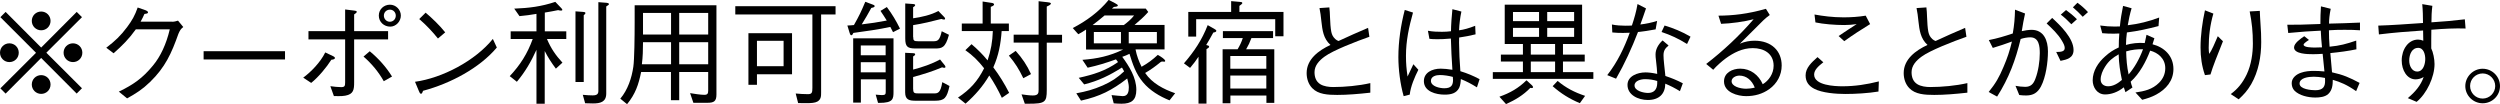 <?xml version="1.0" encoding="UTF-8"?>
<svg id="_レイヤー_2" data-name="レイヤー 2" xmlns="http://www.w3.org/2000/svg" width="266.56" height="11.12" viewBox="0 0 266.56 11.12">
  <g id="_ヘッダー" data-name="ヘッダー">
    <g>
      <path d="M1,6.62c-.55,0-1-.44-1-1s.44-1,1-1,1,.44,1,1-.44,1-1,1ZM8.18,9.98l-3.79-3.8-3.79,3.8-.56-.56,3.8-3.79L.04,1.83l.56-.56,3.79,3.8,3.79-3.8.56.56-3.8,3.79,3.8,3.79-.56.56ZM4.39,3.23c-.55,0-1-.44-1-1s.44-1,1-1,1,.44,1,1-.44,1-1,1ZM4.39,10.01c-.55,0-1-.44-1-1s.44-1,1-1,1,.44,1,1-.44,1-1,1ZM7.78,6.62c-.55,0-1-.44-1-1s.44-1,1-1,1,.44,1,1-.44,1-1,1Z"/>
      <path d="M18.37,2.32c.18,0,.44-.06.61-.12l.56.68c-.29.23-.36.37-.52.73-.73,2.06-1.4,3.56-3.02,5.13-.82.79-1.46,1.2-2.45,1.75l-.88-.72c1.55-.75,2.52-1.42,3.63-2.77.82-.98,1.43-2.3,1.8-3.87h-3.62c-.74,1.03-1.42,1.71-2.37,2.55l-.78-.59c.94-.72,1.52-1.26,2.23-2.21.53-.71.83-1.25,1.12-2.08l.86.3c.1.04.24.11.24.23,0,.11-.2.14-.38.16-.12.28-.26.55-.41.82h3.37Z"/>
      <path d="M21.71,6.34v-.88h8.68v.88h-8.68Z"/>
      <path d="M32.33,8.28c.82-.6,1.84-1.64,2.35-2.69l.86.41c.07.04.17.1.17.18,0,.16-.28.18-.38.19-.5.79-1.37,1.85-2.15,2.47l-.85-.56ZM35.24,9.19c.37.05.77.1,1.14.1s.42-.13.42-.5v-4.59h-3.91v-.88h3.91V1.01l.98.12c.13.01.26.04.26.13,0,.08-.11.17-.28.28v1.78h3.62v.88h-3.62v4.56c0,.78-.05,1.28-.94,1.44-.19.04-.47.05-.73.05-.18,0-.31,0-.49-.01l-.37-1.03ZM39.43,5.47c.92.76,1.74,1.67,2.37,2.69l-.88.5c-.56-1-1.3-1.88-2.16-2.63l.66-.56ZM41.61,2.84c-.67,0-1.22-.5-1.22-1.18s.55-1.16,1.19-1.16,1.16.54,1.16,1.16-.52,1.18-1.13,1.18ZM41.56,2.32c.36,0,.64-.28.64-.65,0-.35-.26-.64-.62-.64s-.65.26-.65.64c0,.35.28.65.64.65Z"/>
      <path d="M52.98,5.06c-1.83,2.18-4.91,3.83-7.87,4.62-.06.17-.12.32-.22.32-.11,0-.18-.18-.23-.3l-.41-.98c2.91-.4,6.42-2.24,8.3-4.57l.42.91ZM46.69,4.1c-.59-.74-1.28-1.46-1.99-2.07l.68-.68c.71.6,1.51,1.37,2.09,2.1l-.78.66Z"/>
      <path d="M57.2,1.48c-.6.1-1.2.19-1.81.24l-.56-.8c1.58-.06,2.87-.22,4.38-.72l.64.67s.11.12.11.18-.08.08-.13.08c-.1,0-.24-.02-.32-.05-.47.1-.94.18-1.42.26v2h2.29v.82h-2.06c.43,1.01.91,1.71,1.65,2.52l-.7.64c-.48-.64-.83-1.18-1.19-1.88v5.62h-.88v-5.75c-.58,1.28-1.19,2.33-2.09,3.41l-.76-.6c1.13-1.2,1.89-2.41,2.45-3.96h-2.35v-.82h2.75v-1.87ZM62.18,1.27c.11.01.24.02.24.12s-.12.18-.18.23v7.12h-.88V1.21l.82.06ZM62.15,10.11c.43.04.74.06,1.04.06.5,0,.61-.18.61-.48V.23l.89.07c.08.01.24.04.24.14,0,.06-.11.14-.29.25v9.28c0,.92-.65,1.06-1.42,1.06-.28,0-.55-.01-.83-.02l-.25-.9Z"/>
      <path d="M76.39.56v9.52c0,.73-.28.88-.97.88h-1.49l-.35-1.03c.43.07,1.1.18,1.52.18.34,0,.41-.14.41-.46v-1.97h-3.09v3h-.88v-3h-3.18c-.28,1.37-.61,2.33-1.5,3.43l-.72-.59c.8-.94,1.22-2.22,1.39-3.41.11-.75.14-3.2.14-4.74V.56h8.71ZM68.56,4.5c0,.78-.02,1.57-.12,2.35h3.11v-2.35h-2.99ZM68.56,1.38v2.3h2.99V1.38h-2.99ZM75.51,1.38h-3.09v2.3h3.09V1.38ZM75.51,4.5h-3.09v2.35h3.09v-2.35Z"/>
      <path d="M87.55,9.87c0,.37,0,.73-.4.96-.25.14-.66.17-1.19.17-.26,0-.6,0-.86-.01l-.26-1.02c.43.04.86.07,1.31.07.42,0,.47-.17.47-.67V1.54h-8.22v-.88h10.69v.88h-1.54v8.34ZM79.8,9.03V3.54h4.65v4.38h-3.74v1.12h-.91ZM83.55,4.35h-2.84v2.71h2.84v-2.71Z"/>
      <path d="M94.94,2.87c-1.31.28-2.63.46-3.95.64-.06.13-.12.25-.23.25-.08,0-.13-.14-.16-.22l-.25-.82c.24-.01.47-.02.7-.05.55-.97.78-1.45,1.21-2.48l.8.3c.07.02.2.07.2.16,0,.13-.25.18-.36.2-.32.6-.67,1.18-1.02,1.75.9-.1,1.79-.24,2.67-.41-.22-.35-.44-.7-.67-1.03l.68-.41c.58.78.97,1.44,1.4,2.3l-.74.38c-.1-.19-.19-.38-.3-.58ZM90.96,4.09h4.31v5.68c0,.79-.04,1.2-1.52,1.2h-.13l-.25-.88c.2.01.48.05.67.05.38,0,.4-.11.4-.4v-1.28h-2.65v2.48h-.82v-6.86ZM94.43,4.85h-2.65v1.04h2.65v-1.04ZM94.43,6.63h-2.65v1.08h2.65v-1.08ZM97.37,3.93c0,.4.07.47.56.47h1.59c.48,0,.68-.12.89-1.07l.77.38c-.38,1.43-.78,1.46-1.52,1.46h-2.04c-.86,0-1.1-.19-1.1-1.08V.37l.86.06c.1.01.2.04.2.11,0,.1-.12.17-.22.23v1.18c.86-.12,1.92-.35,2.69-.78l.64.66s.08.1.08.16-.05.1-.11.1c-.08,0-.22-.05-.29-.07-1,.26-1.99.5-3.01.66v1.27ZM97.37,9.52c0,.42.14.44.61.44h1.57c.42,0,.73,0,.92-1.2l.77.41c-.29,1.28-.52,1.57-1.56,1.57h-2.02c-.68,0-1.15-.07-1.15-.89v-4.22l.85.04c.07,0,.22.01.22.12,0,.1-.14.18-.22.23v1.4c.96-.25,1.99-.59,2.87-1.08l.5.62s.08.11.08.17c0,.07-.06.1-.12.1s-.17-.02-.24-.05c-1.01.43-2.04.75-3.09,1.03v1.31Z"/>
      <path d="M102.15,10.4c1.28-.85,2.09-1.74,2.78-3.12-.61-.78-1.19-1.36-2-1.93l.66-.64c.64.55,1.18,1.08,1.71,1.73.36-1.07.52-2,.56-3.13h-3.31v-.8h2.22V.16l.91.14c.11.01.31.04.31.18,0,.12-.25.22-.35.25v1.78h1.93v.8h-.77c-.1,1.38-.32,2.6-.89,3.87.65.86,1.2,1.76,1.69,2.72l-.78.53c-.4-.84-.82-1.61-1.34-2.38-.7,1.18-1.51,2.1-2.53,3l-.82-.66ZM108.3,5.43c.7.78,1.2,1.52,1.63,2.47l-.82.44c-.46-.95-.85-1.59-1.54-2.41l.72-.5ZM110.74.13l.97.11c.12.01.34.04.34.14,0,.13-.34.28-.44.32v3.01h1.63v.84h-1.63v5.06c0,1.28-.18,1.45-1.93,1.45h-.41l-.35-1c.37.05.84.12,1.2.12.59,0,.62-.26.62-.6v-5.04h-2.66v-.84h2.66V.13Z"/>
      <path d="M121.08,5.29c.12.64.35,1.25.64,1.83.67-.38,1.16-.74,1.73-1.27.19.11.35.2.53.34.1.07.26.22.26.31,0,.04-.04.08-.08.08-.06,0-.16-.02-.22-.02-.1,0-.14.02-.22.08-.49.41-1.06.82-1.62,1.14.74,1.1,1.98,1.74,3.2,2.16l-.6.76c-1.06-.43-2.09-1.04-2.83-1.93-.76-.9-1.1-1.93-1.44-3.03-.29.14-.48.22-.77.32.74,1.01,1.5,2.22,1.5,3.51,0,1.12-.53,1.49-1.58,1.49-.28,0-.55-.02-.83-.04l-.23-.88c.23.02,1.06.11,1.2.11.56,0,.64-.5.64-.95,0-.31-.1-.63-.17-.93-1.63,1.26-2.91,1.91-4.93,2.36l-.5-.78c1.07-.2,1.82-.4,2.83-.84.95-.43,1.5-.79,2.27-1.5-.07-.13-.16-.28-.23-.41-1.33.84-2.5,1.42-4.03,1.8l-.58-.7c1.58-.35,2.85-.74,4.19-1.68-.07-.1-.14-.19-.22-.29-1.06.38-1.92.65-3.02.89l-.56-.84c1.58-.12,2.91-.4,4.35-1.1h-3.96v-2.13c-.26.18-.54.35-.83.5l-.59-.66c1.43-.73,2.81-1.74,3.83-3l.68.35c.19.1.3.18.3.24,0,.11-.17.13-.24.14-.11,0-.18.01-.26.08-.05.04-.08.08-.13.12h3.61l.26.36c-.47.53-.92.92-1.46,1.38h3.2v2.61h-3.09ZM119.83,2.67c.41-.31.78-.62,1.09-1.02h-3.15c-.42.35-.84.7-1.27,1.02h3.33ZM116.63,3.41v1.21h2.89v-1.21h-2.89ZM120.35,3.41v1.21h3v-1.21h-3Z"/>
      <path d="M126.24,6.75c1.1-1.27,1.92-2.5,2.53-4.07l.72.41c.13.07.2.13.2.19,0,.12-.13.16-.32.19-.24.44-.49.89-.76,1.33.18.04.31.07.31.18,0,.07-.04.11-.28.26v5.81h-.85v-5c-.29.43-.56.8-.9,1.19l-.66-.49ZM131.27.12l.91.08c.14.01.28.01.28.13,0,.05-.05.11-.31.3v.64h4.7v2.6h-.88v-1.82h-8.43v1.85h-.84V1.27h4.57V.12ZM131.18,11.01h-.82v-5.76h1.6c.24-.41.4-.73.55-1.19h-2.12v-.74h5.35v.74h-2.31c-.17.46-.32.78-.56,1.19h3v5.72h-.84v-.78h-3.84v.82ZM135.02,7.33v-1.36h-3.84v1.36h3.84ZM135.02,9.44v-1.39h-3.84v1.39h3.84Z"/>
      <path d="M141.74.79c.04.31.06.66.07,1.02.02.56.06,1.22.14,1.59.07.31.17.53.43.77.11.1.22.16.34.2,1.03-.48,2.11-.96,3.15-1.4l.14.95c-1.43.5-3.89,1.46-4.77,2.11-.58.42-1.08.95-1.08,1.67,0,.52.16,1,.62,1.28.37.23.92.3,1.36.3,1.26,0,2.75-.14,3.97-.42v1.02c-1.24.14-2.46.24-3.53.24-1.01,0-2.03-.06-2.66-.72-.41-.42-.6-1.01-.6-1.61,0-1.48,1.28-2.41,2.54-3-.76-.68-.86-1.56-.97-2.54-.06-.56-.1-.91-.2-1.39l1.04-.07Z"/>
      <path d="M149.66,10.24c-.36-1.26-.56-2.84-.56-4.15,0-1.68.26-3.41.68-5.03l.88.28c-.43,1.54-.75,3-.75,4.61,0,.84.05,1.38.17,2.21.2-.44.42-.89.62-1.31l.53.59c-.4.79-.82,1.77-.92,2.65l-.64.16ZM157.47,9.31c-.6-.37-1.06-.62-1.71-.88-.01.26-.05.68-.18.94-.3.58-.85.72-1.55.72-.9,0-2.21-.32-2.21-1.44,0-.92.89-1.33,1.79-1.33.37,0,.73.04,1.25.12-.07-1.12-.14-2.22-.16-3.33-.64.06-1.08.07-1.43.07-.31,0-.67-.01-.86-.04l-.16-.86c.55.1,1.07.11,1.49.11.35,0,.65-.02.97-.06,0-.17.02-.84.05-1.17.02-.26.07-.8.1-1.18l.96.25c-.14.66-.22,1.32-.25,2,.48-.06,1.06-.22,1.72-.48l.04.91c-.58.14-1.16.26-1.75.34-.01.19-.01.37-.01.56.01,1.01.06,2.01.14,3.03.75.23,1.35.48,2.05.85l-.28.86ZM154.92,8.46c0-.08,0-.17-.01-.26-.38-.11-.96-.2-1.38-.2-.4,0-.96.13-.96.62,0,.6.96.79,1.42.79.8,0,.94-.37.94-.95Z"/>
      <path d="M166.65,7.69h3.24v.72h-10.72v-.72h3.21v-1.13h-2.35v-.74h2.35v-1.13h-1.94V.5h8.25v4.19h-2.04v1.13h2.32v.74h-2.32v1.13ZM159.88,10.31c1.13-.4,2.03-.91,2.88-1.75l.59.54s.11.12.11.19-.07.1-.13.1c-.05,0-.11-.01-.16-.02-.77.79-1.6,1.28-2.59,1.73l-.7-.78ZM164.1,2.25v-.97h-2.78v.97h2.78ZM164.1,3.93v-.96h-2.78v.96h2.78ZM165.81,4.69h-2.59v1.13h2.59v-1.13ZM163.22,6.56v1.13h2.59v-1.13h-2.59ZM167.84,2.25v-.97h-2.87v.97h2.87ZM167.84,3.93v-.96h-2.87v.96h2.87ZM166.07,8.62c.91.76,1.8,1.22,2.94,1.6l-.56.78c-1.12-.47-2-1.02-2.9-1.81l.53-.56Z"/>
      <path d="M175.51.88c-.19.58-.41,1.17-.61,1.73.61-.07,1.22-.2,1.79-.38l-.16.9c-.67.13-1.29.22-1.88.28-.66,1.71-1.42,3.38-2.34,4.98l-.94-.38c1.08-1.37,1.82-2.92,2.4-4.52-.2.01-.48.02-.71.02-.35,0-.8-.01-1.15-.05l-.04-.85c.43.1,1.04.13,1.42.13.24,0,.46,0,.71-.02.25-.75.47-1.5.6-2.29l.91.47ZM177.91,4.85c-.36.3-.54.55-.54,1.04,0,.2.02.58.07,1,.06.5.11.96.13,1.21.71.24,1.2.44,1.86.78l-.31.84c-.56-.34-.97-.55-1.56-.8-.01,1.08-.65,1.74-1.86,1.74-1.03,0-2.17-.53-2.17-1.61,0-.94,1.07-1.33,1.91-1.33.32,0,.71.04,1.26.16-.01-.35-.07-.89-.13-1.43-.04-.29-.05-.47-.05-.64,0-.53.26-1.05.75-1.5l.64.54ZM176.72,8.64c-.44-.14-.9-.2-1.32-.2s-1.12.16-1.12.67c0,.59.98.8,1.44.8.64,0,.96-.38.98-1.01v-.26ZM177.48,2.72c.89.26,1.9.67,2.77,1.19l-.37.78c-.95-.59-1.74-.95-2.72-1.28l.32-.68Z"/>
      <path d="M183.23,1.67c1.57-.01,3.11-.18,5.06-.73l.41.66c-.26.19-.5.38-.71.59-.85.84-1.62,1.61-2.48,2.47.53-.23,1.07-.32,1.57-.32,1.81,0,2.89,1.1,2.89,2.64,0,1.02-.49,1.92-1.32,2.52-.73.52-1.56.75-2.47.75s-2.36-.4-2.36-1.57c0-.94.91-1.36,1.73-1.36,1.1,0,1.96.67,2.4,1.66.62-.37,1.16-1.1,1.16-1.97,0-1.31-1.04-1.88-2.22-1.88-1.12,0-2.06.5-2.88,1.09-.42.31-1.01.83-1.34,1.22l-.75-.62c1.82-1.4,3.56-3.03,5.06-4.77-.97.26-2.45.46-3.47.49l-.28-.86ZM187.1,9.34c-.31-.8-.91-1.28-1.64-1.28-.37,0-.83.22-.83.6,0,.55.9.8,1.55.8.24,0,.61-.04.92-.12Z"/>
      <path d="M200.29,9.76c-1.1.18-2.43.26-3.55.26-.95,0-2.47-.11-3.31-.56-.58-.31-.91-.74-.91-1.43,0-.79.64-1.38,1.27-1.94l.62.55c-.47.37-.98.79-.98,1.31,0,1.16,2.2,1.25,3.01,1.25,1.34,0,2.57-.19,3.89-.52l-.04,1.08ZM193.48,1.55c.89.16,1.93.3,3.09.3.76,0,1.58-.05,2.36-.18l.47.9c-.95.58-1.87,1.18-2.76,1.82l-.6-.55c.66-.44,1.28-.86,1.93-1.27-.41.06-.89.1-1.33.1-.98,0-2.23-.1-3.07-.28l-.1-.84Z"/>
      <path d="M205.4.79c.04.31.06.66.07,1.02.02.56.06,1.22.14,1.59.07.31.17.53.43.77.11.1.22.16.34.2,1.03-.48,2.11-.96,3.15-1.4l.14.95c-1.43.5-3.89,1.46-4.77,2.11-.58.42-1.08.95-1.08,1.67,0,.52.16,1,.62,1.28.37.23.92.3,1.36.3,1.26,0,2.75-.14,3.97-.42v1.02c-1.24.14-2.46.24-3.53.24-1.01,0-2.03-.06-2.66-.72-.41-.42-.6-1.01-.6-1.61,0-1.48,1.28-2.41,2.54-3-.75-.68-.86-1.56-.97-2.54-.06-.56-.1-.91-.2-1.39l1.04-.07Z"/>
      <path d="M212.07,4.27c.89-.17,1.7-.42,2.54-.7.16-.9.22-1.66.24-2.54l1.07.41c-.14.61-.24,1.19-.35,1.88.28-.07.76-.14,1.04-.14,1.32,0,1.75,1.15,1.75,2.3s-.22,2.75-.75,3.75c-.35.64-.8.95-1.58.95-.26,0-.54-.02-.73-.05l-.4-.98c.29.06.71.11,1.03.11.61,0,.89-.32,1.09-.86.31-.79.47-1.88.47-2.72,0-.72-.07-1.7-1.01-1.7-.31,0-.72.07-1.03.18-.54,2.25-1.25,4.16-2.51,6.14l-.9-.49c.76-.94,1.12-1.58,1.58-2.67.42-.98.65-1.68.9-2.71-.58.22-1.44.5-2.04.68l-.42-.83ZM218.81,1.91c.86.79,2.28,2.16,2.28,3.42,0,.86-.71,1.02-1.39,1.16l-.46-.95c.46,0,.91-.02.91-.42,0-.25-.14-.5-.31-.79-.41-.7-1.02-1.27-1.62-1.83l.59-.59ZM220.86,2.59c-.34-.35-.74-.74-1.13-1.03l.56-.49c.43.31.78.6,1.16.98l-.6.54ZM221.5.29c.41.3.78.62,1.13,1l-.56.5c-.33-.35-.68-.7-1.05-1.01l.49-.49Z"/>
      <path d="M226.63,9.85c-.07-.18-.13-.36-.18-.54-.66.53-1.37.76-2,.76-.86,0-1.32-.78-1.32-1.5,0-1.01.59-1.91,1.32-2.55.48-.44.89-.7,1.46-.96,0-.5.02-.98.06-1.49-.19.01-.38.02-.58.02-.38,0-.85-.01-1.24-.05l-.22-.82c.64.08.97.11,1.52.11.25,0,.41,0,.58-.01.07-.74.19-1.46.34-2.19l.91.25c-.18.6-.31,1.2-.41,1.81,1.14-.13,2.27-.41,3.35-.82l-.07.91c-1.16.3-2.12.52-3.37.68-.06.4-.1.96-.1,1.33.58-.17,1.34-.26,2-.2.07-.28.14-.61.19-.88l.84.37c-.07.25-.14.47-.2.64,1.26.32,2.23,1.24,2.23,2.64,0,1.25-.78,2.15-1.83,2.72-.52.28-.95.41-1.5.56l-.72-.78c.96-.14,1.8-.32,2.52-1.04.42-.42.66-.94.66-1.55,0-1.04-.79-1.66-1.61-1.87-.44,1.15-1.12,2.45-2.08,3.31.04.2.11.41.19.62l-.75.5ZM226.25,8.54c-.2-.96-.32-1.71-.35-2.75-.65.38-1.06.7-1.46,1.34-.25.4-.46.88-.46,1.35s.35.72.8.72c.55,0,1.04-.31,1.46-.67ZM226.96,7.94c.62-.72,1.14-1.62,1.54-2.69-.54-.02-1.22.05-1.8.23.02.85.08,1.62.26,2.46Z"/>
      <path d="M236,1.44c-.36,1.24-.5,2.43-.5,3.65,0,.3.02.5.06.66.26-.38.62-1.19.91-1.89l.55.54c-.6,1.49-1.09,2.72-1.33,3.54l-.59.07c-.34-.97-.47-1.93-.47-2.95,0-1.3.19-2.7.47-3.96l.9.35ZM240.95,1.16c.01.44.04.82.07,1.32.06.67.08,1.48.08,2,0,1.56-.29,3.14-1.07,4.5-.4.68-.8,1.13-1.34,1.61l-.84-.56c.71-.52,1.25-1.15,1.7-2.09.5-1.05.66-2.29.66-3.29,0-1.25-.1-2.22-.34-3.43l1.07-.06Z"/>
      <path d="M251.28,5.25c-.88.19-1.9.32-2.81.41.05.67.11,1.32.18,2.05,1.18.26,1.88.56,2.94,1.13l-.37.88c-.97-.68-1.67-.97-2.49-1.21,0,.54-.05,1.1-.48,1.51-.35.32-.92.38-1.38.38-.79,0-1.7-.22-2.21-.72-.24-.24-.31-.54-.31-.82,0-.55.5-.94.98-1.1.44-.16.92-.2,1.38-.2.38,0,.74.02,1.13.06-.06-.56-.13-1.25-.19-1.88-.34.02-.67.04-1.01.04-.61,0-2.04-.02-2.04-.72,0-.46.71-.94,1.09-1.2l.5.4c-.19.12-.31.2-.41.29-.11.1-.16.14-.16.22,0,.29.88.3,1.22.3.29,0,.58-.01.74-.02-.06-.64-.11-1.17-.13-1.78-.98.04-2.3.13-3.47.25l-.1-.88c.79.01,1.87-.01,3.53-.08,0-.62.01-1.26.06-1.88l1.04.26c-.13.61-.18,1.16-.18,1.58.98-.02,2.2-.06,3.3-.11v.82c-.46-.04-1.08-.05-1.64-.05s-1.17.01-1.67.05c0,.53.02,1.22.07,1.75,1.13-.11,1.77-.29,2.84-.65l.02.94ZM247.91,8.62c0-.12,0-.22-.01-.31-.58-.11-.94-.13-1.21-.13-.56,0-1.5.12-1.5.73s1.25.71,1.68.71c.86,0,1.04-.42,1.04-1Z"/>
      <path d="M259.35.62c-.08.59-.1,1.17-.1,1.76,1.19-.07,2.38-.18,3.56-.32l.08.98c-1.08-.04-2.32.02-3.65.13-.01.29-.01.7-.01,1.02v.97c.2.4.35,1.13.35,1.67,0,1.39-.83,3.15-1.91,4.03l-.94-.4c.78-.65,1.39-1.36,1.69-2.25-.24.16-.59.25-.86.25-.92,0-1.48-.98-1.48-2.01,0-1.19.71-2.23,1.74-2.23.19,0,.37.04.56.12,0-.36-.01-.73-.02-1.09-1.57.1-3.15.23-4.71.42l-.07-.94c1.38-.04,3.06-.16,4.77-.28,0-.62-.02-1.4-.08-2.01l1.07.18ZM257.83,5.1c-.64,0-.95.67-.95,1.36,0,.59.31,1.17.85,1.17.66,0,.86-.83.86-1.34,0-.44-.14-1.19-.77-1.19Z"/>
      <path d="M264.71,7.33c1.02,0,1.85.83,1.85,1.85s-.83,1.83-1.85,1.83-1.85-.83-1.85-1.83.83-1.85,1.85-1.85ZM264.71,7.83c-.74,0-1.34.6-1.34,1.34s.6,1.34,1.34,1.34,1.34-.61,1.34-1.34-.6-1.34-1.34-1.34Z"/>
    </g>
  </g>
</svg>